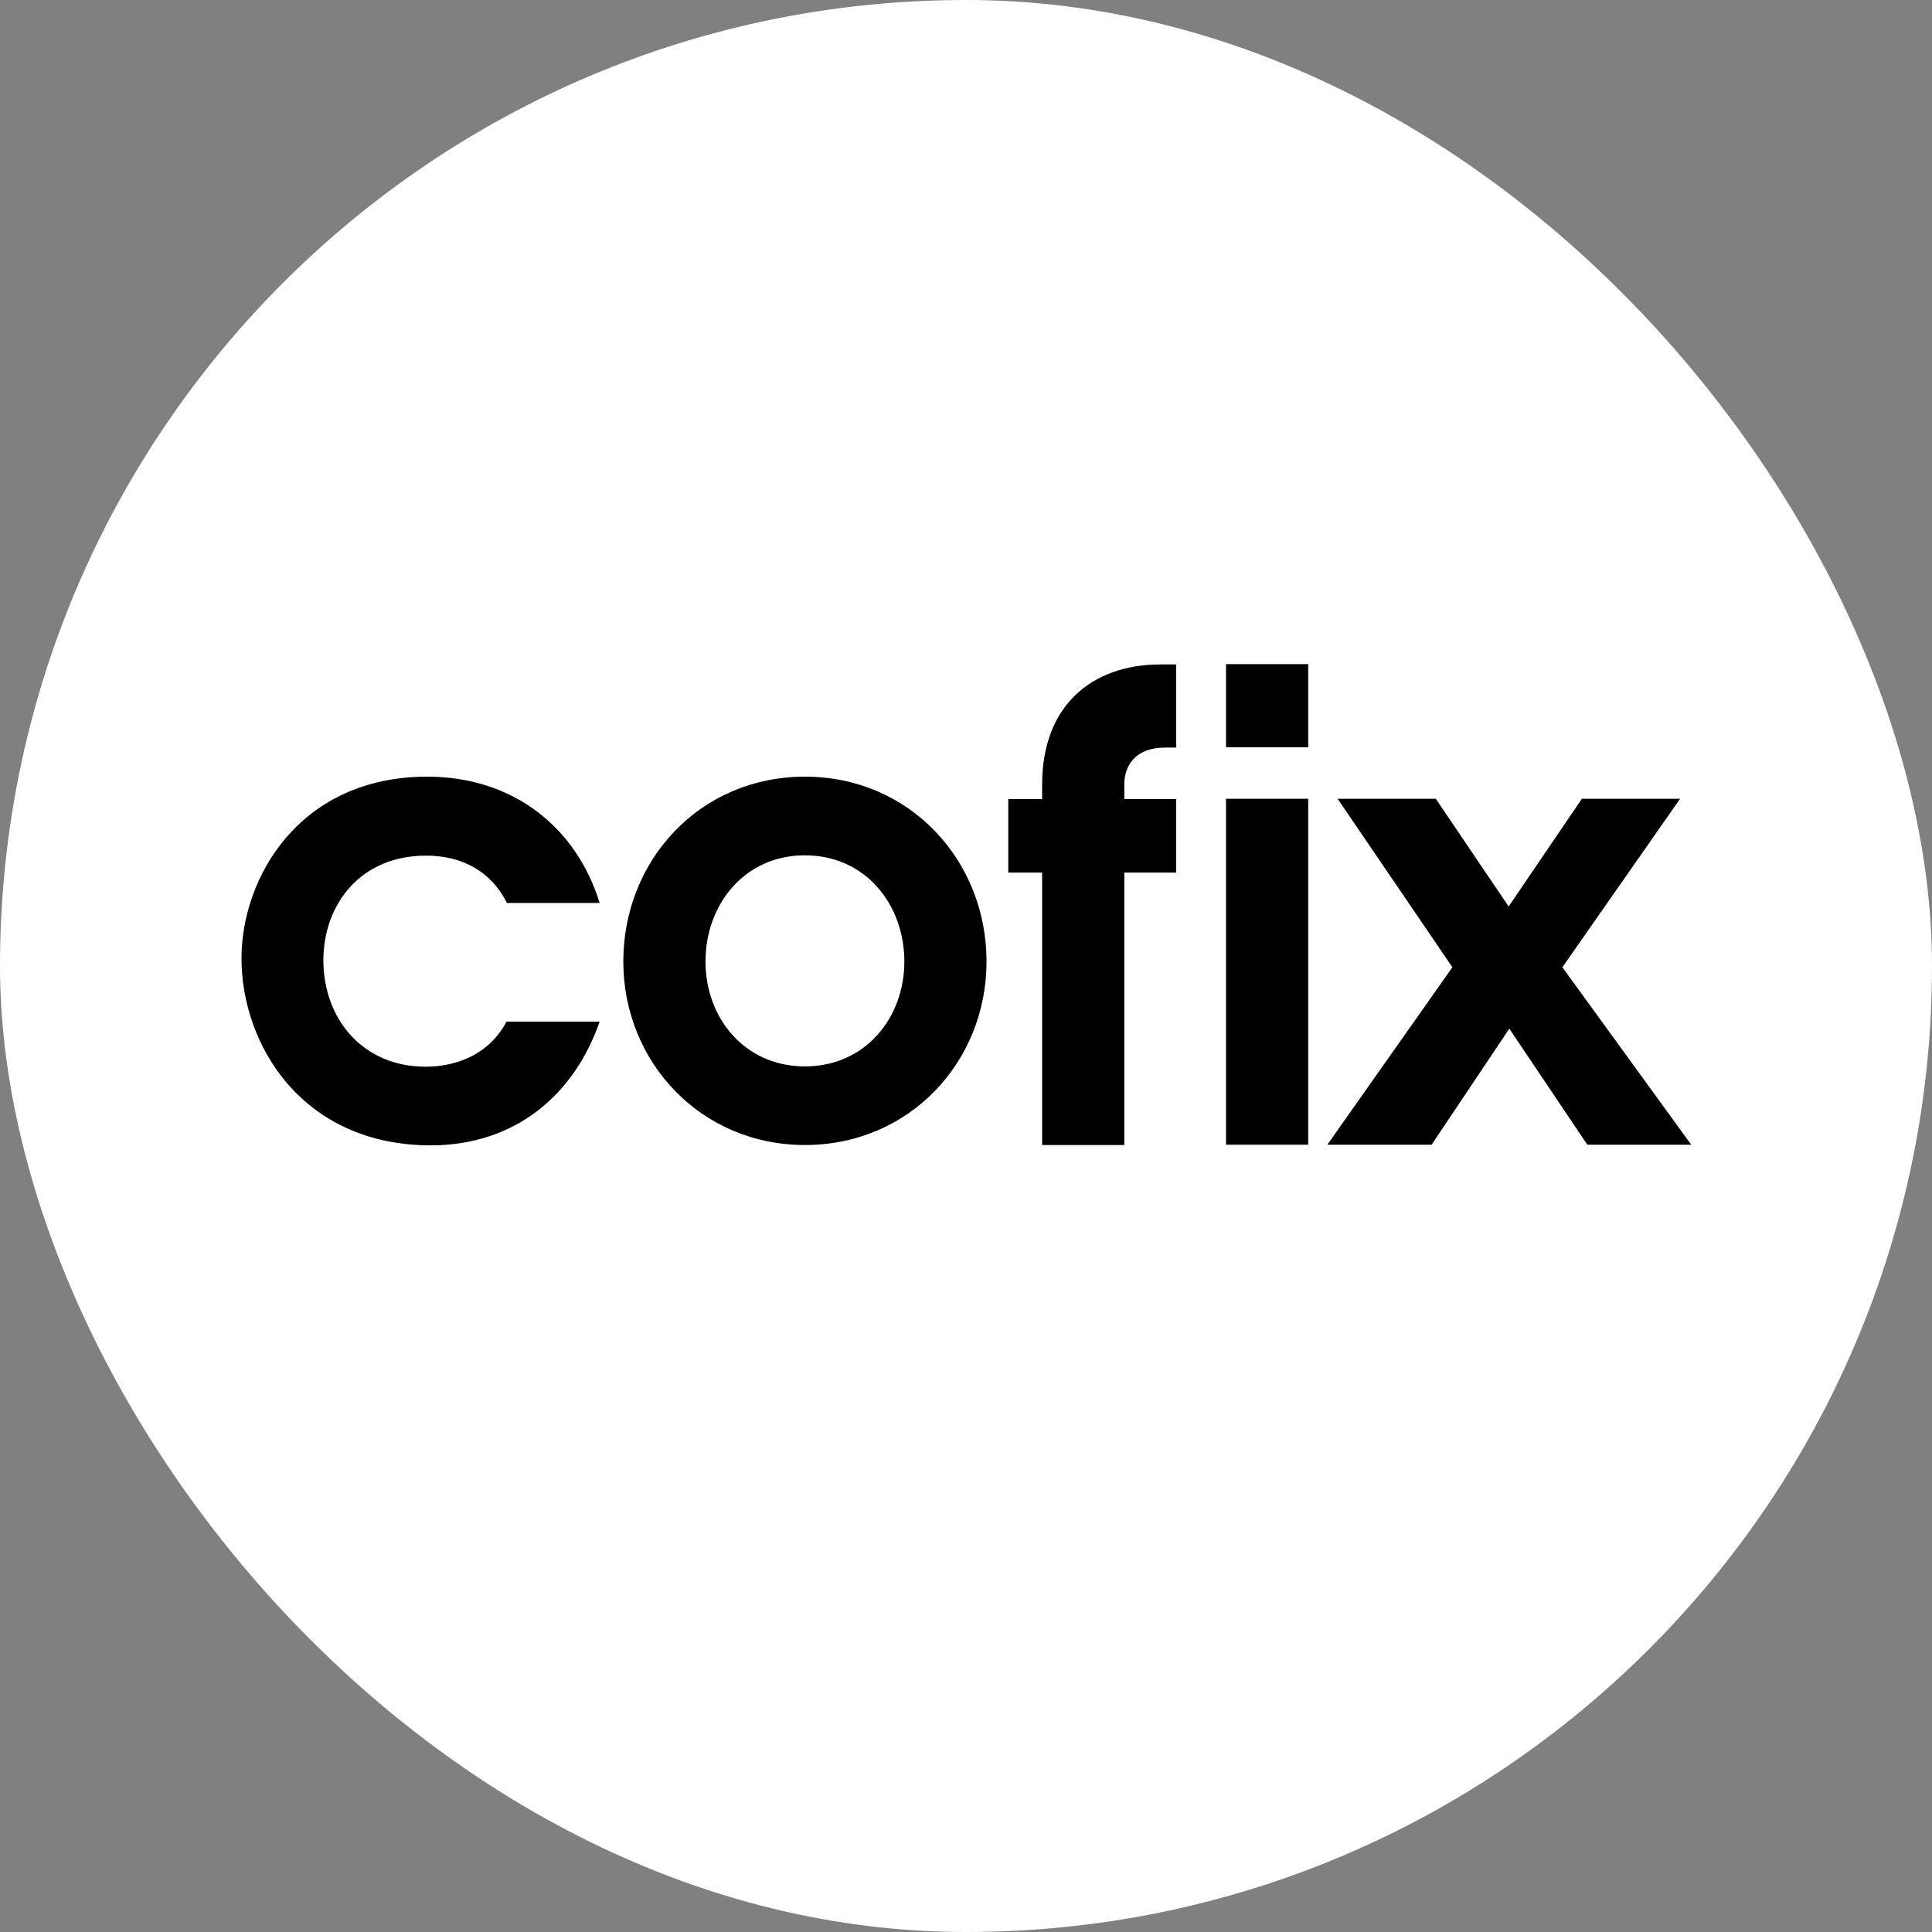 <?xml version="1.0" encoding="UTF-8"?> <svg xmlns="http://www.w3.org/2000/svg" width="32" height="32" viewBox="0 0 32 32" fill="none"><rect x="0" y="0" width="32" height="32" fill="#808080" stroke="none"/><rect width="32" height="32" rx="16" fill="white"></rect><path d="M9.932 16.921C9.513 18.129 8.539 18.971 7.13 18.971C5.001 18.965 4 17.302 4 15.873C4 14.538 4.959 12.864 7.077 12.864C8.507 12.864 9.55 13.712 9.932 14.956H8.396C8.131 14.427 7.649 14.172 7.056 14.172C5.97 14.172 5.361 14.977 5.356 15.899C5.356 16.884 6.013 17.668 7.051 17.668C7.284 17.668 8.014 17.625 8.39 16.921H9.932Z" fill="black"></path><path d="M11.685 15.925C11.685 16.858 12.331 17.663 13.332 17.663C14.333 17.663 14.979 16.858 14.979 15.925C14.979 14.993 14.344 14.167 13.332 14.167C12.32 14.167 11.685 14.993 11.685 15.925ZM16.34 15.925C16.34 17.588 15.064 18.965 13.332 18.965C11.605 18.965 10.324 17.588 10.324 15.925C10.324 14.252 11.589 12.864 13.332 12.864C15.069 12.864 16.34 14.252 16.34 15.925Z" fill="black"></path><path d="M17.261 14.453H16.7V13.235H17.261V12.991C17.261 11.71 18.061 11.005 19.226 11.005H19.48V12.382H19.305C18.781 12.382 18.622 12.705 18.622 12.991V13.235H19.48V14.453H18.622V18.965H17.261V14.453Z" fill="black"></path><path d="M21.668 11H20.307V12.377H21.668V11Z" fill="black"></path><path d="M21.668 13.23H20.307V18.96H21.668V13.23Z" fill="black"></path><path d="M26.291 18.96H28.012L25.878 16.021L27.827 13.23H26.201L24.988 15.014L23.781 13.23H22.155L24.056 16.021L21.985 18.96H23.712L24.999 17.038L26.291 18.96Z" fill="black"></path></svg> 